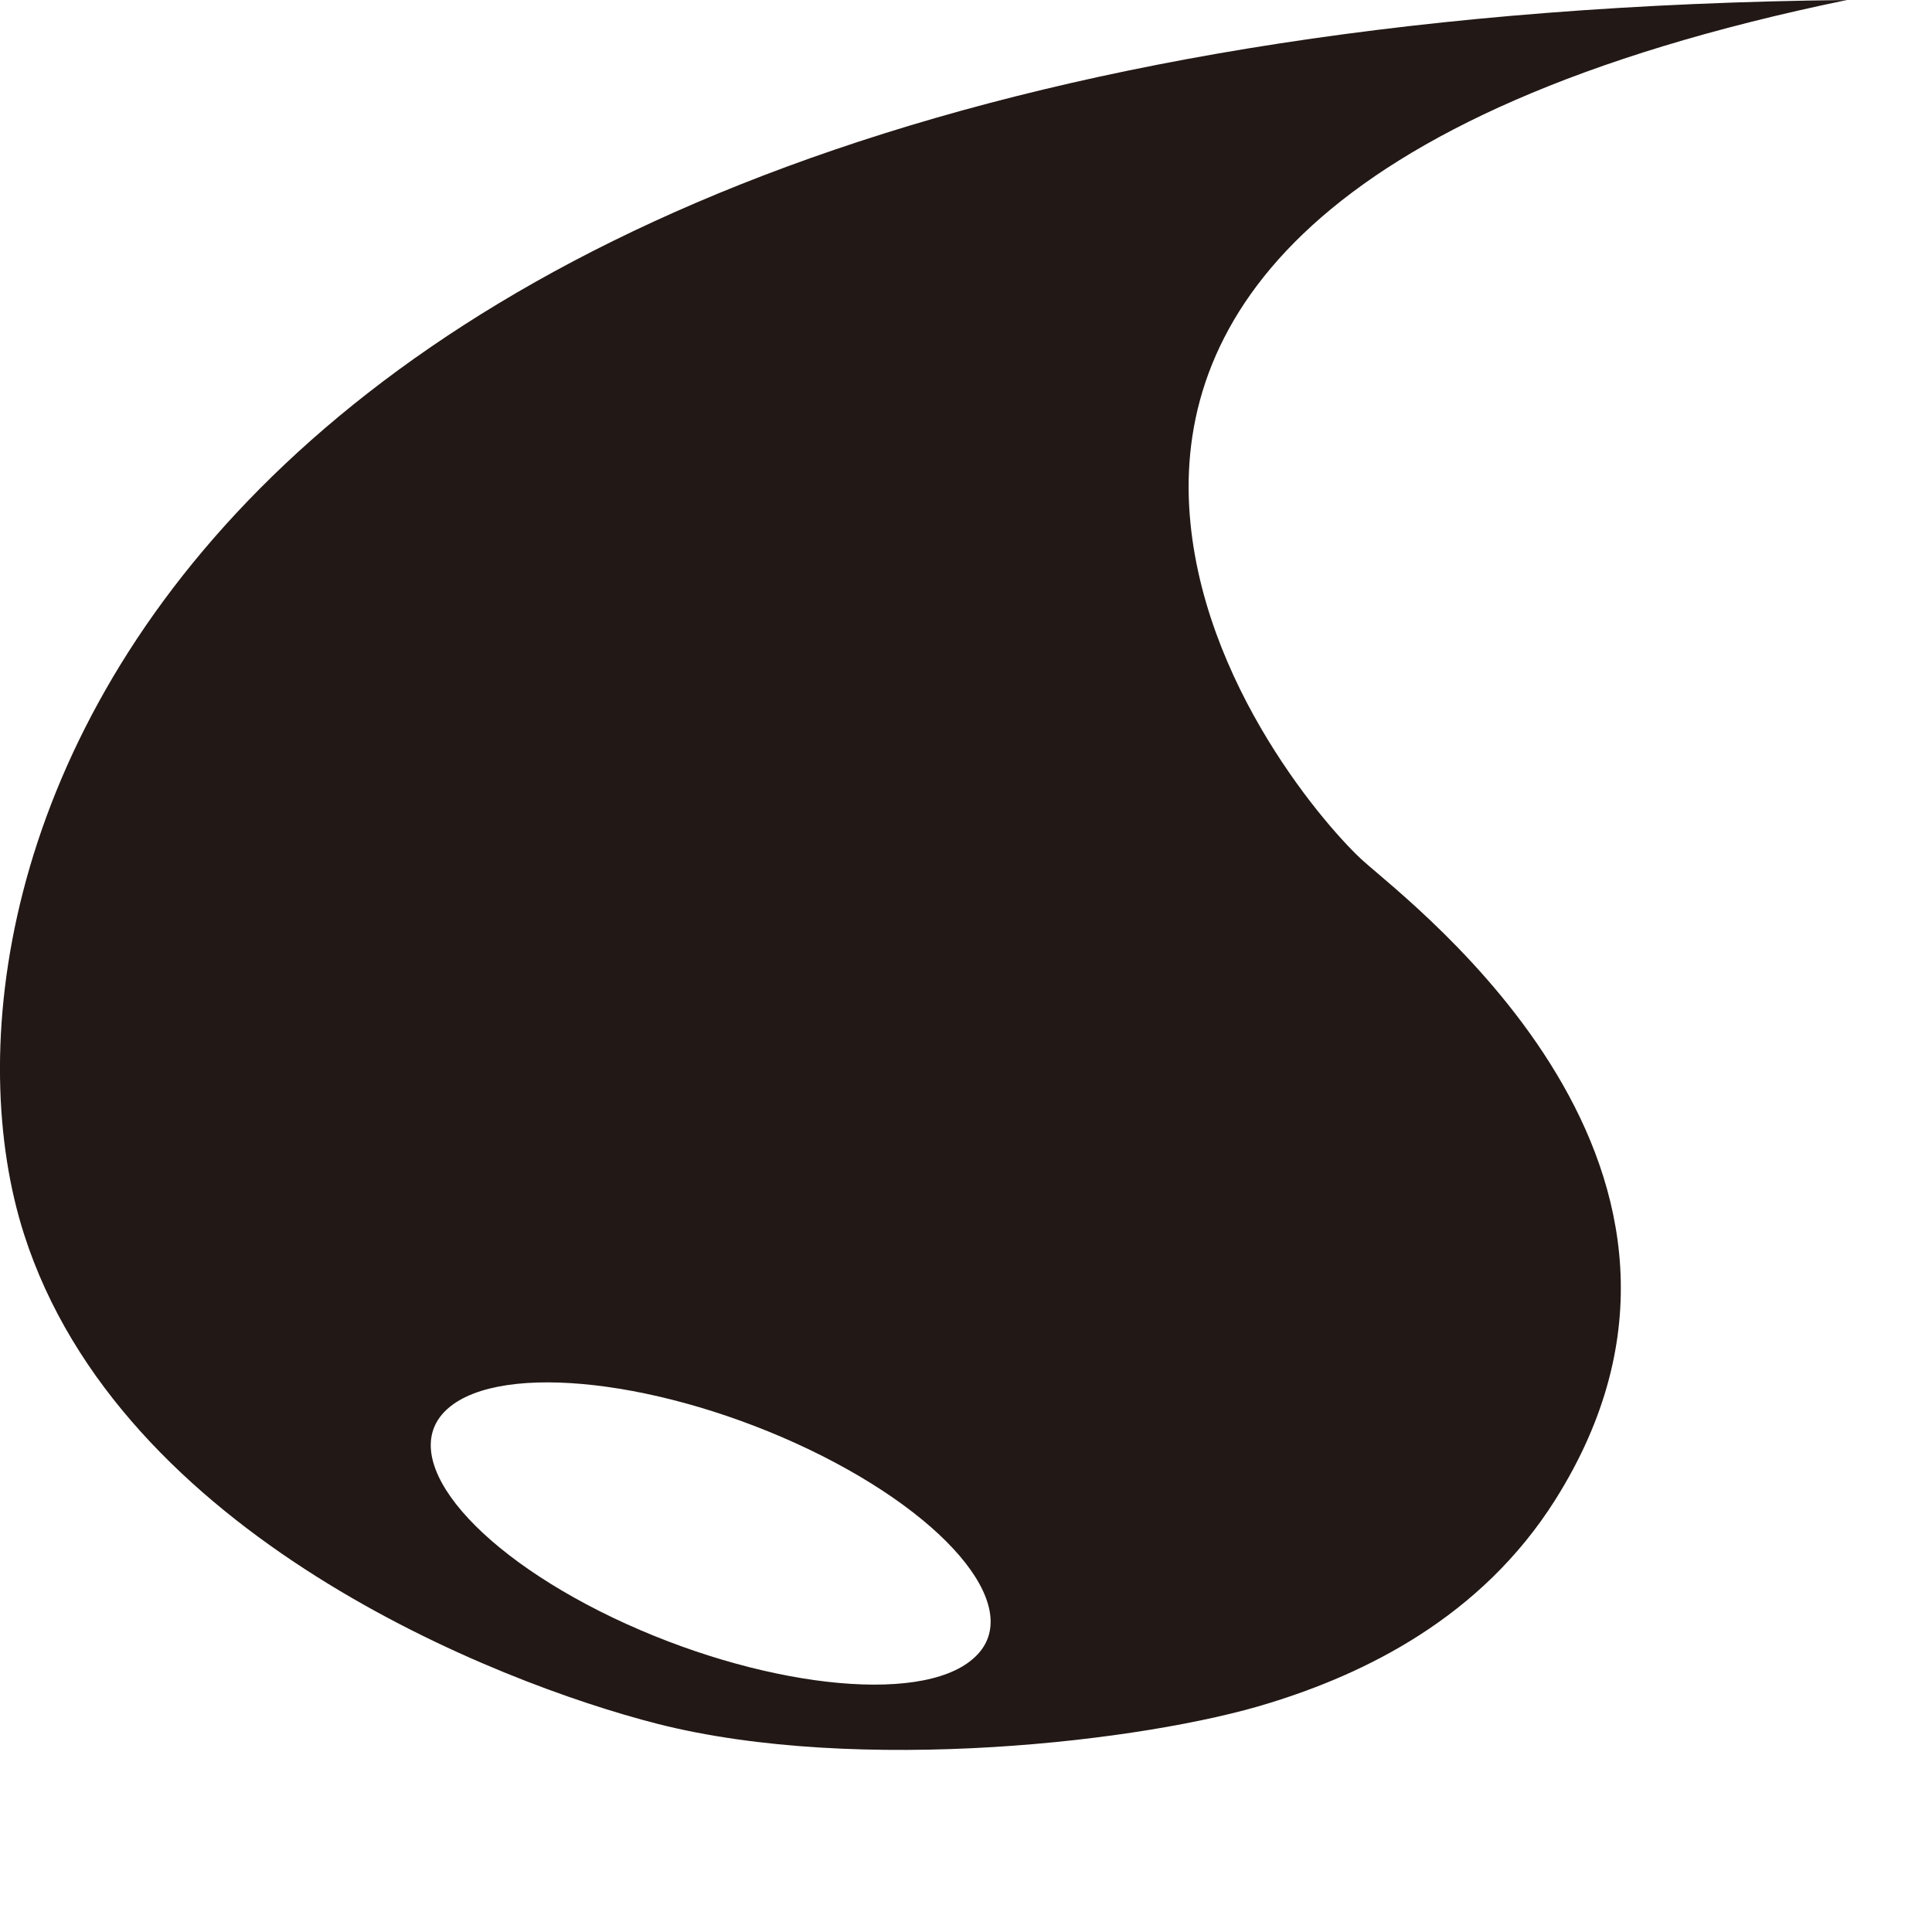 <?xml version="1.0" encoding="UTF-8" standalone="no"?>
<!DOCTYPE svg PUBLIC "-//W3C//DTD SVG 1.1//EN" "http://www.w3.org/Graphics/SVG/1.1/DTD/svg11.dtd">
<svg width="100%" height="100%" viewBox="0 0 10 10" version="1.1" xmlns="http://www.w3.org/2000/svg" xmlns:xlink="http://www.w3.org/1999/xlink" xml:space="preserve" xmlns:serif="http://www.serif.com/" style="fill-rule:evenodd;clip-rule:evenodd;stroke-linejoin:round;stroke-miterlimit:2;">
    <g transform="matrix(1,0,0,1,2.321,1.9)">
        <path d="M0,5.388C0.28,5.147 1.115,5.243 1.866,5.602C2.614,5.961 2.995,6.448 2.714,6.687C2.436,6.928 1.601,6.831 0.851,6.473C0.102,6.114 -0.279,5.628 0,5.388M7.239,-1.9C-1.486,-1.807 -2.794,2.619 -2.197,4.487C-1.698,6.047 0.247,6.809 1.08,7.022C2.123,7.288 3.613,7.114 4.249,6.915C4.74,6.764 5.343,6.475 5.729,5.863C6.806,4.154 4.999,2.793 4.736,2.557C4.566,2.406 3.885,1.642 3.834,0.72C3.782,-0.238 4.45,-1.325 7.239,-1.9" style="fill:rgb(34,24,21);fill-rule:nonzero;"/>
    </g>
</svg>
